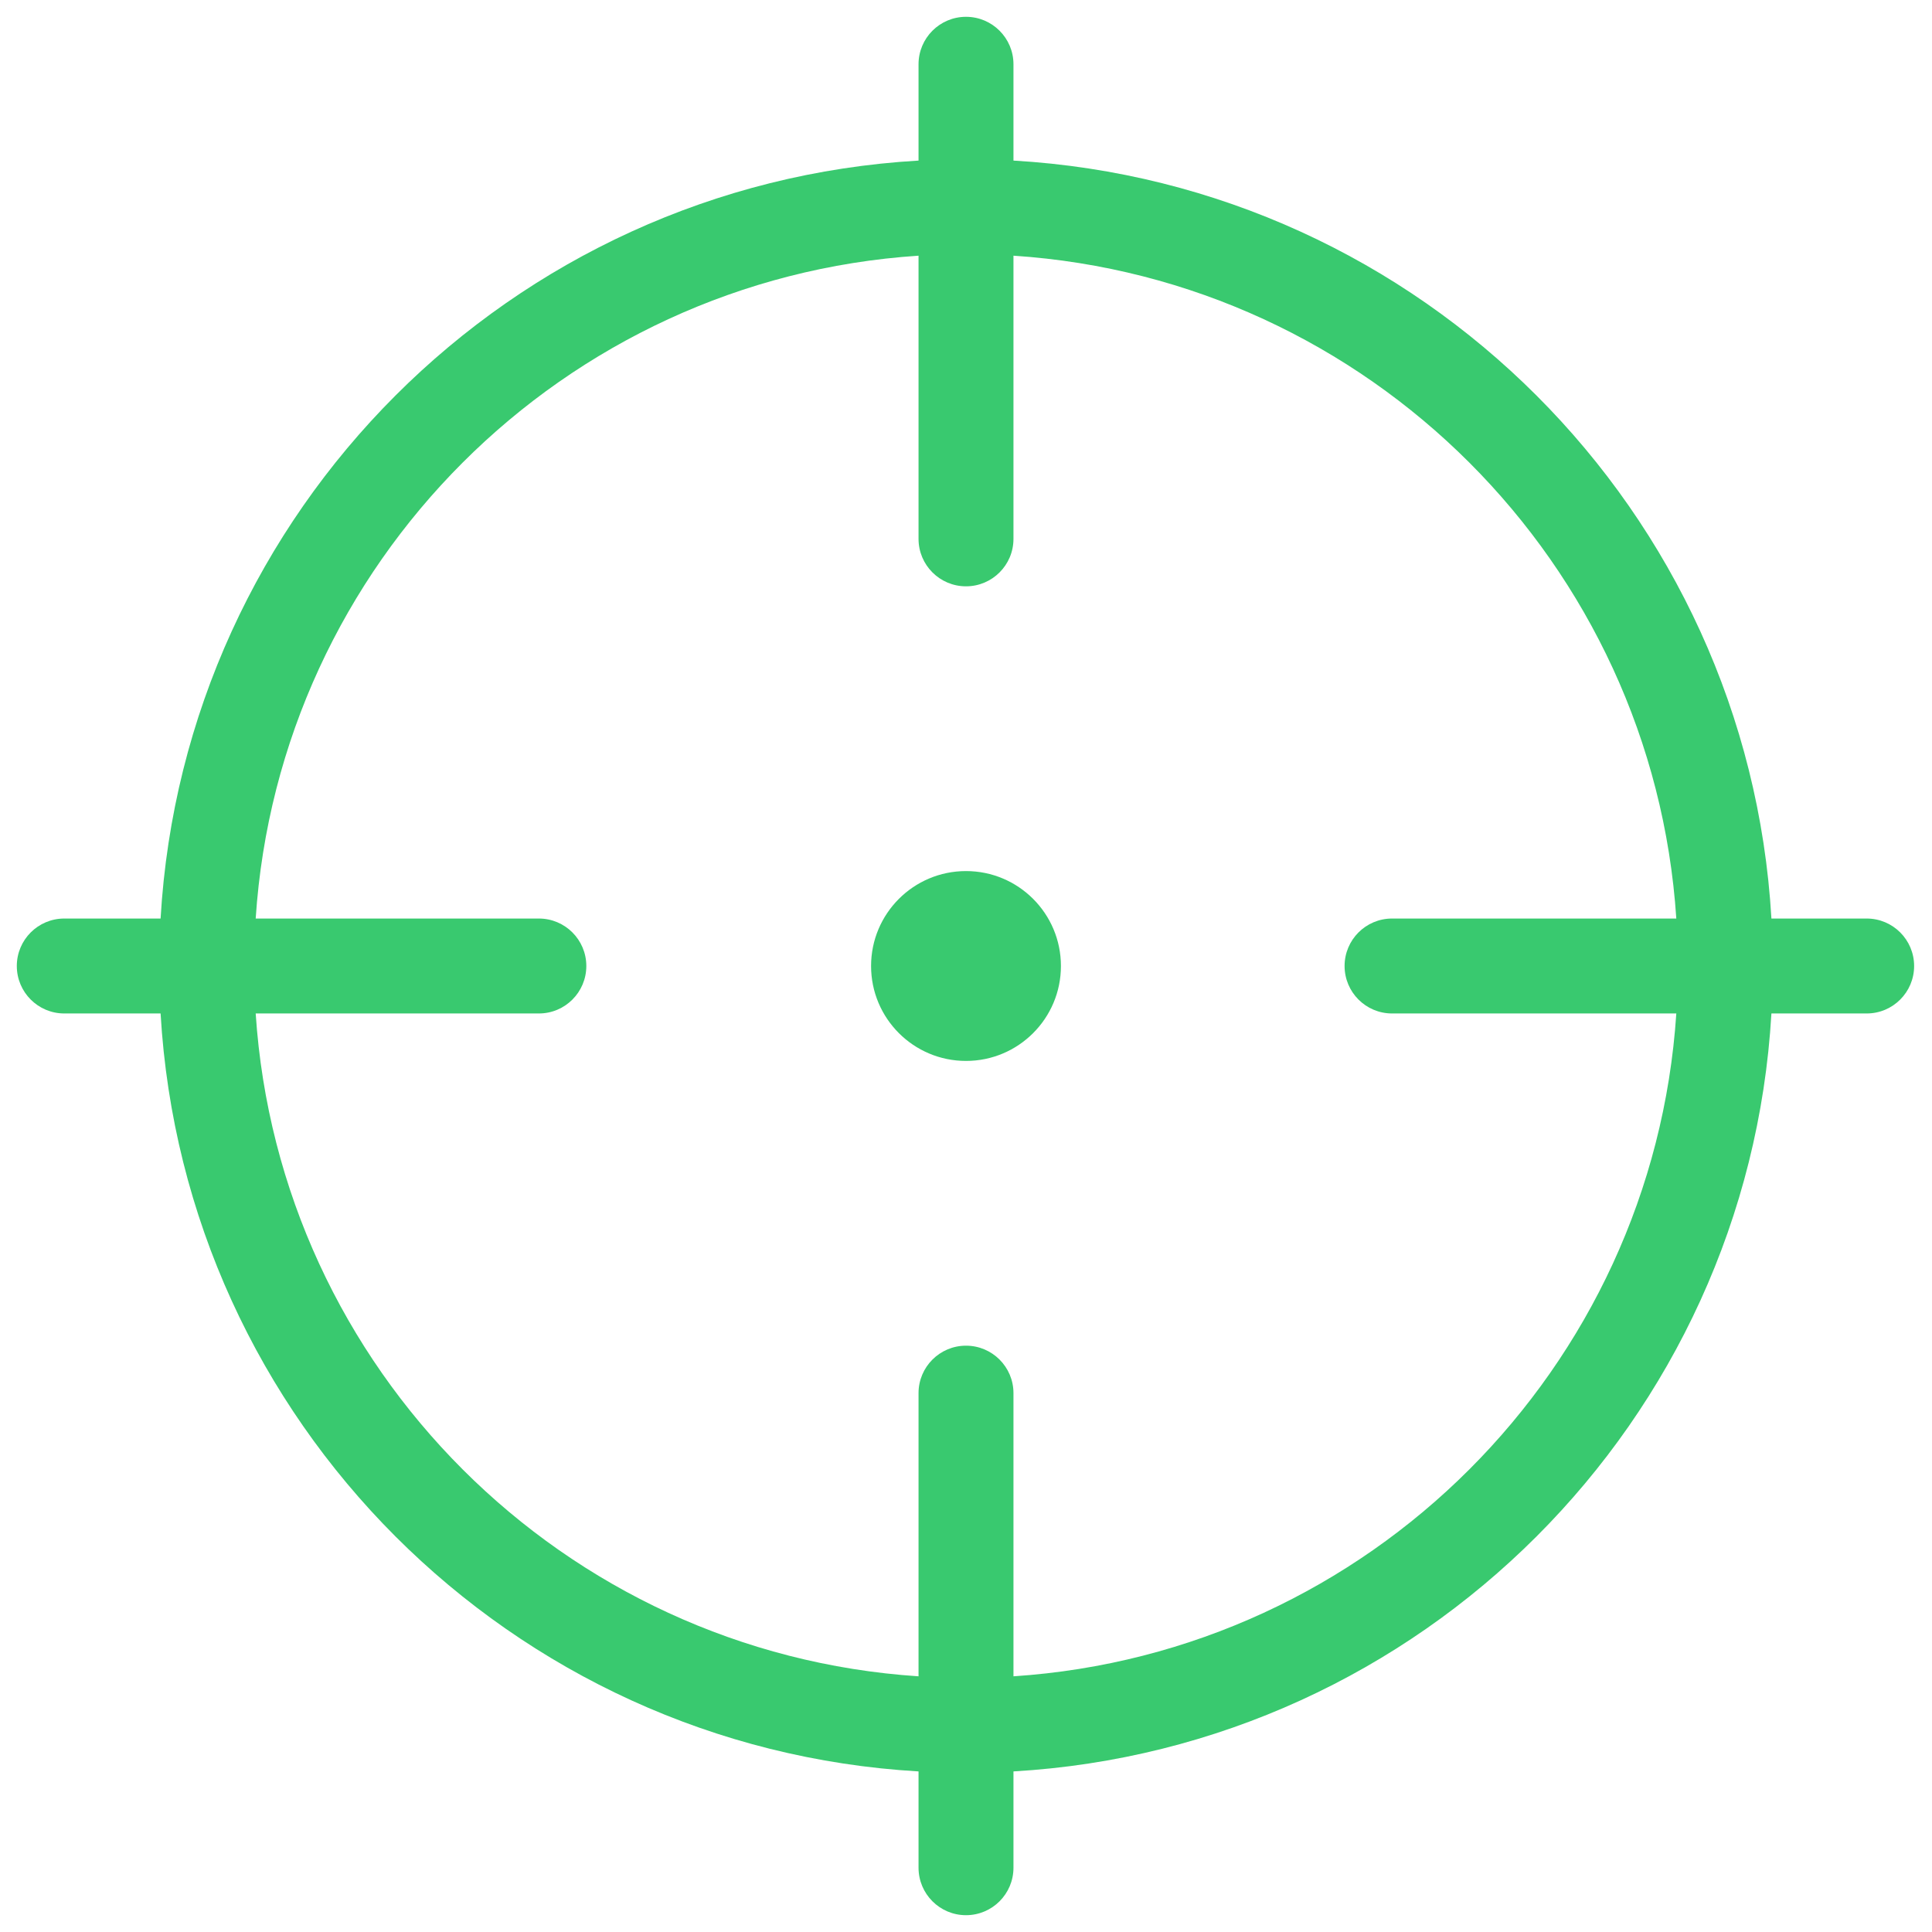 ﻿<?xml version="1.0" encoding="utf-8"?>
<svg version="1.1" xmlns:xlink="http://www.w3.org/1999/xlink" width="67px" height="67px" xmlns="http://www.w3.org/2000/svg">
  <g transform="matrix(1 0 0 1 -358 -2174 )">
    <path d="M 61.43 35.146  L 61.431 35.146  C 60.612 49.287  49.287 60.612  35.146 61.431  L 35.146 64.771  C 35.146 65.68  34.409 66.417  33.5 66.417  C 32.591 66.417  31.854 65.68  31.854 64.771  L 31.854 61.431  C 17.713 60.612  6.388 49.287  5.569 35.146  L 2.229 35.146  C 1.32 35.146  0.583 34.409  0.583 33.5  C 0.583 32.591  1.32 31.854  2.229 31.854  L 5.569 31.854  C 6.388 17.713  17.713 6.388  31.854 5.569  L 31.854 2.229  C 31.854 1.32  32.591 0.583  33.5 0.583  C 34.409 0.583  35.146 1.32  35.146 2.229  L 35.146 5.569  C 49.287 6.388  60.612 17.713  61.431 31.854  L 64.735 31.854  C 65.644 31.854  66.38 32.591  66.38 33.5  C 66.38 34.409  65.644 35.146  64.735 35.146  L 61.43 35.146  Z M 35.146 58.133  C 47.47 57.322  57.322 47.468  58.133 35.146  L 48.275 35.146  C 47.366 35.146  46.629 34.409  46.629 33.5  C 46.629 32.591  47.366 31.854  48.275 31.854  L 58.133 31.854  C 57.322 19.53  47.468 9.678  35.146 8.867  L 35.146 18.688  C 35.146 19.596  34.409 20.333  33.5 20.333  C 32.591 20.333  31.854 19.596  31.854 18.688  L 31.854 8.867  C 19.53 9.678  9.678 19.532  8.867 31.854  L 18.688 31.854  C 19.596 31.854  20.333 32.591  20.333 33.5  C 20.333 34.409  19.596 35.146  18.688 35.146  L 8.867 35.146  C 9.678 47.47  19.532 57.322  31.854 58.133  L 31.854 48.312  C 31.854 47.404  32.591 46.667  33.5 46.667  C 34.409 46.667  35.146 47.404  35.146 48.312  L 35.146 58.133  Z M 33.5 36.792  C 31.682 36.792  30.208 35.318  30.208 33.5  C 30.208 31.682  31.682 30.208  33.5 30.208  C 35.318 30.208  36.792 31.682  36.792 33.5  C 36.792 35.318  35.318 36.792  33.5 36.792  Z " fill-rule="nonzero" fill="#39c96f" stroke="none" transform="matrix(1 0 0 1 358 2174 )" />
  </g>
</svg>